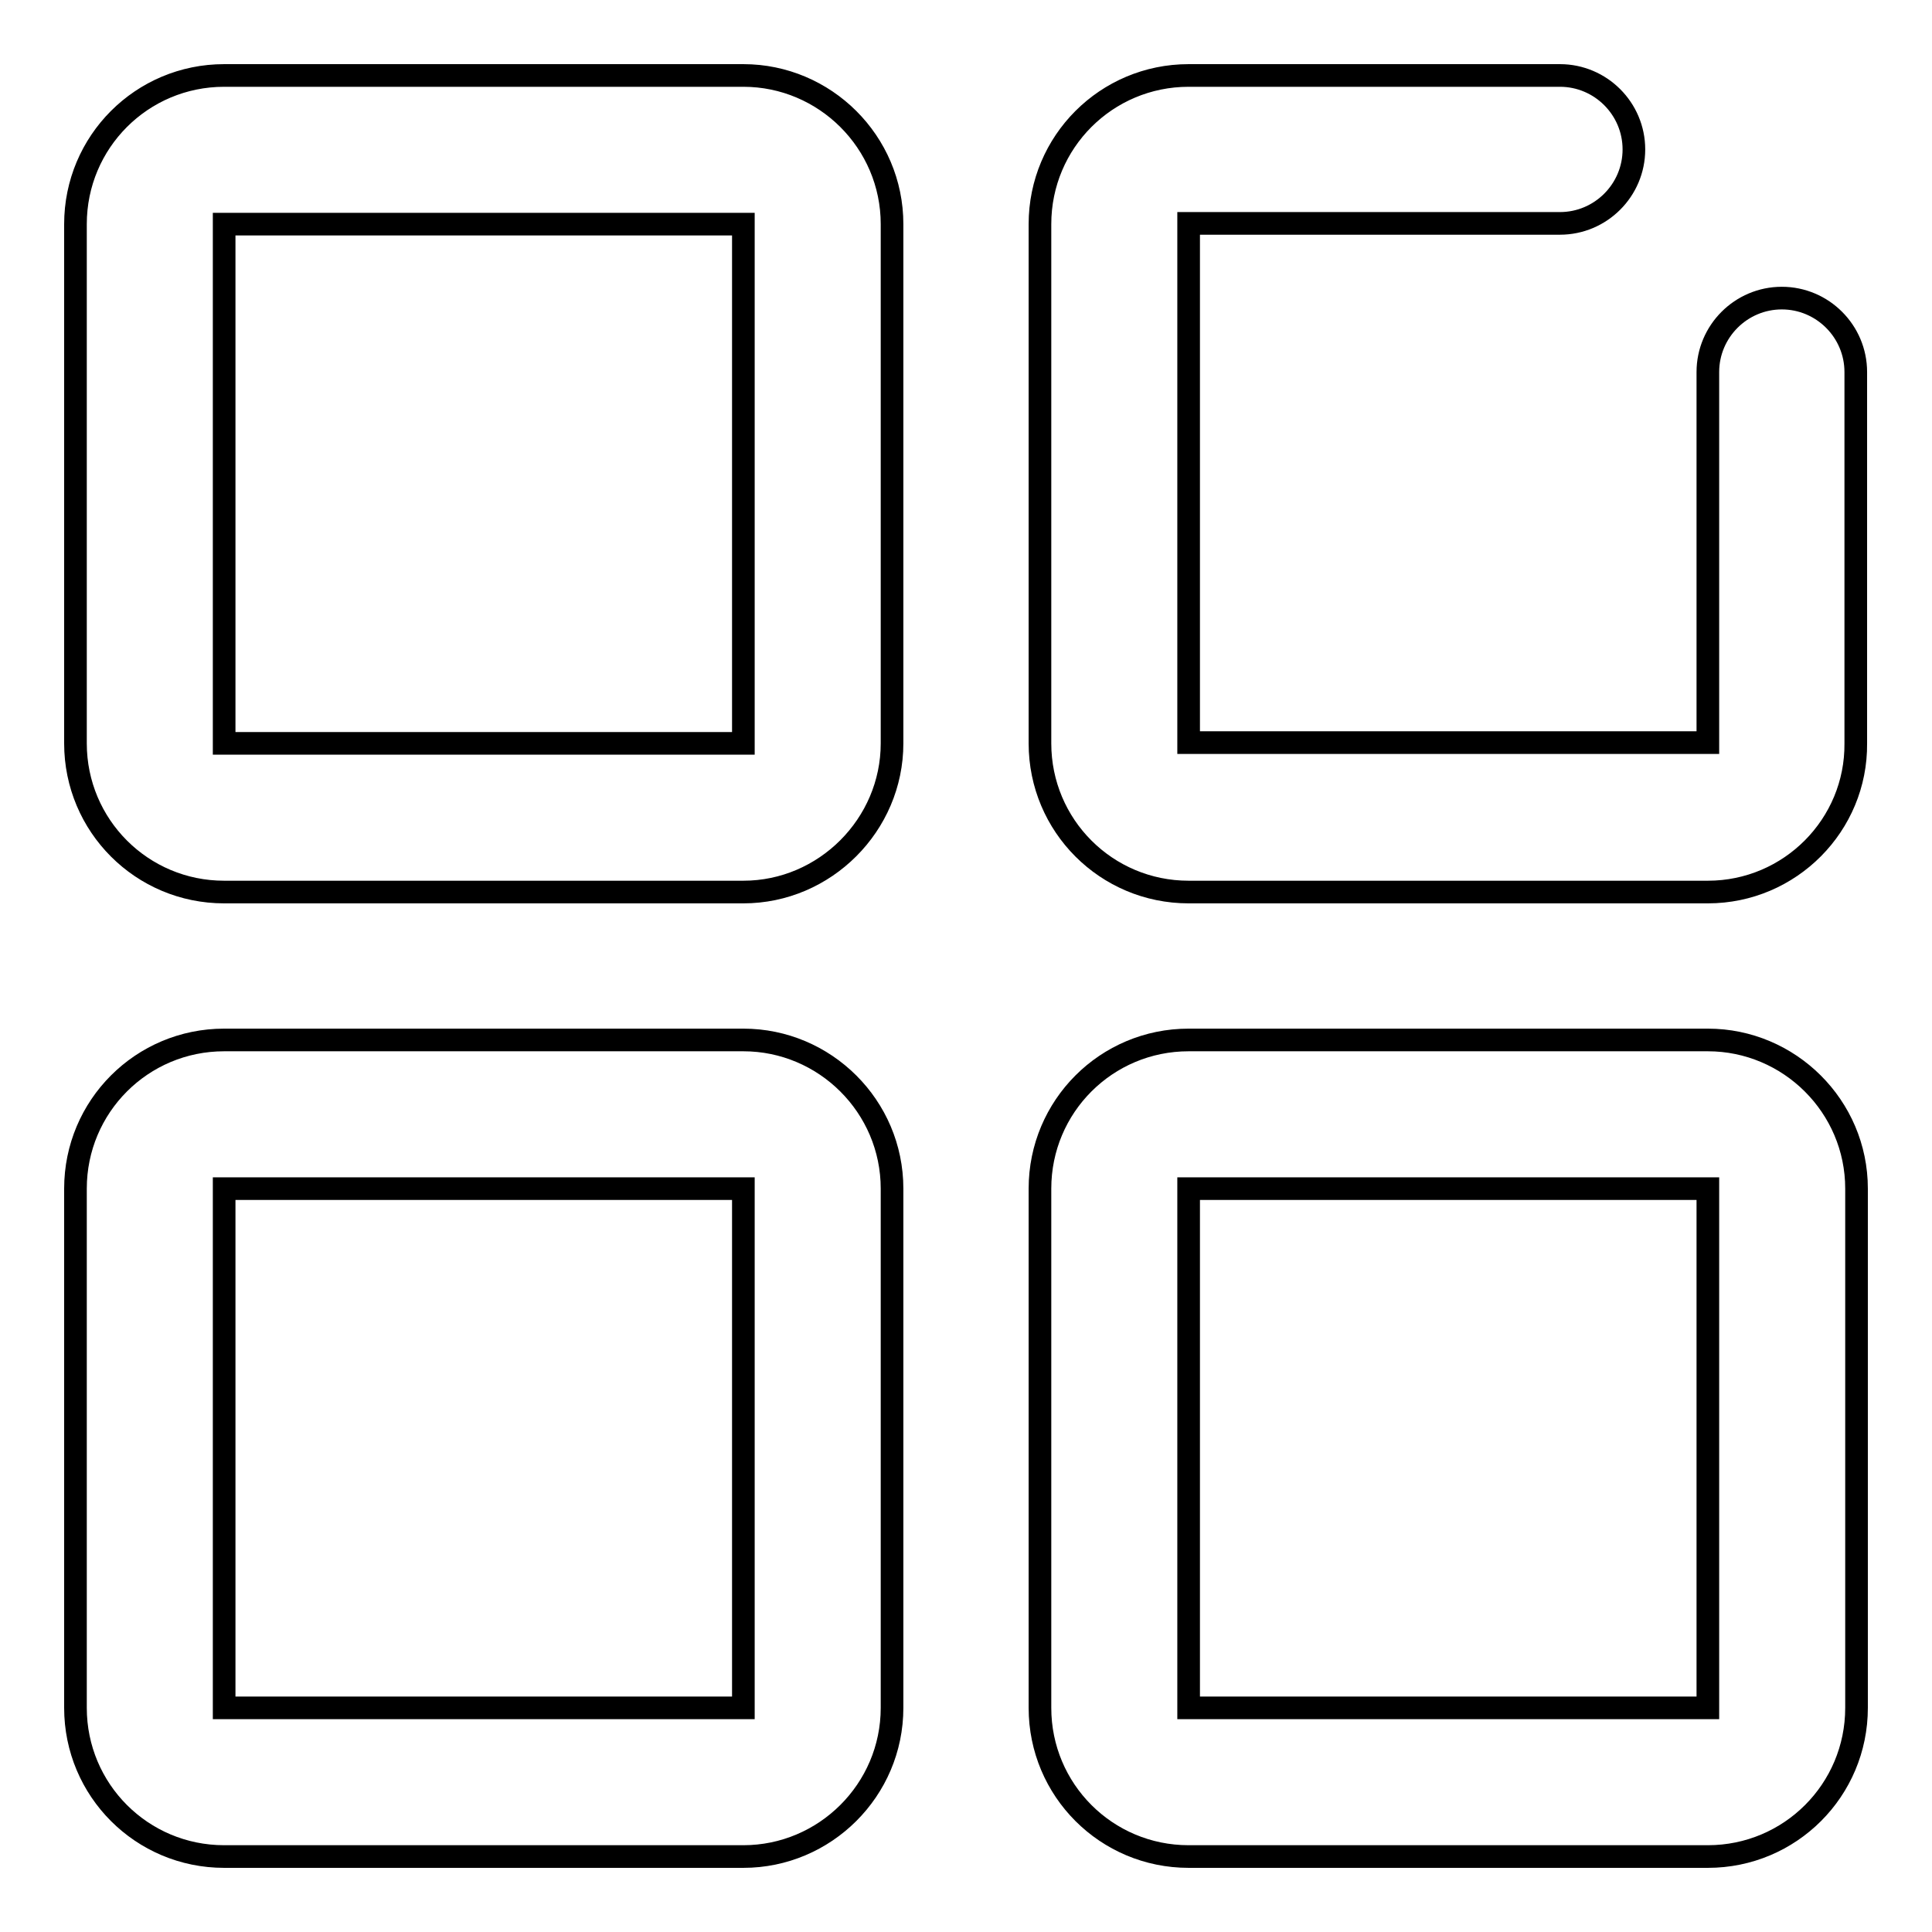 <?xml version="1.0" encoding="utf-8"?>
<!-- Svg Vector Icons : http://www.onlinewebfonts.com/icon -->
<!DOCTYPE svg PUBLIC "-//W3C//DTD SVG 1.1//EN" "http://www.w3.org/Graphics/SVG/1.1/DTD/svg11.dtd">
<svg version="1.1" xmlns="http://www.w3.org/2000/svg" xmlns:xlink="http://www.w3.org/1999/xlink" x="0px" y="0px" viewBox="0 0 256 256" enable-background="new 0 0 256 256" xml:space="preserve">
<g> <path stroke-width="3" fill-opacity="0" stroke="#000000"  d="M98.5,118.2H29.7c-10.9,0-19.7-8.8-19.7-19.7V29.7C10,18.8,18.8,10,29.7,10h68.8c10.8,0,19.7,8.8,19.7,19.7 v68.8C118.2,109.3,109.3,118.2,98.5,118.2 M29.7,29.7v68.8h68.8l0-68.8H29.7z M98.5,246H29.7c-10.9,0-19.7-8.8-19.7-19.7v-68.8 c0-10.9,8.8-19.7,19.7-19.7h68.8c10.8,0,19.7,8.8,19.7,19.7v68.8C118.2,237.2,109.3,246,98.5,246 M29.7,157.5v68.8h68.8l0-68.8 H29.7z M226.3,118.2h-68.8c-10.9,0-19.7-8.8-19.7-19.7V29.7c0-10.9,8.8-19.7,19.7-19.7h49.2c5.4,0,9.8,4.4,9.8,9.8 c0,5.4-4.4,9.8-9.8,9.8h-49.2v68.8h68.8V49.3c0-5.4,4.4-9.8,9.8-9.8s9.8,4.4,9.8,9.8v49.2C246,109.3,237.2,118.2,226.3,118.2  M226.3,246h-68.8c-10.9,0-19.7-8.8-19.7-19.7v-68.8c0-10.9,8.8-19.7,19.7-19.7h68.8c10.8,0,19.7,8.8,19.7,19.7v68.8 C246,237.2,237.2,246,226.3,246 M157.5,157.5v68.8h68.8l0-68.8H157.5z"/></g>
</svg>